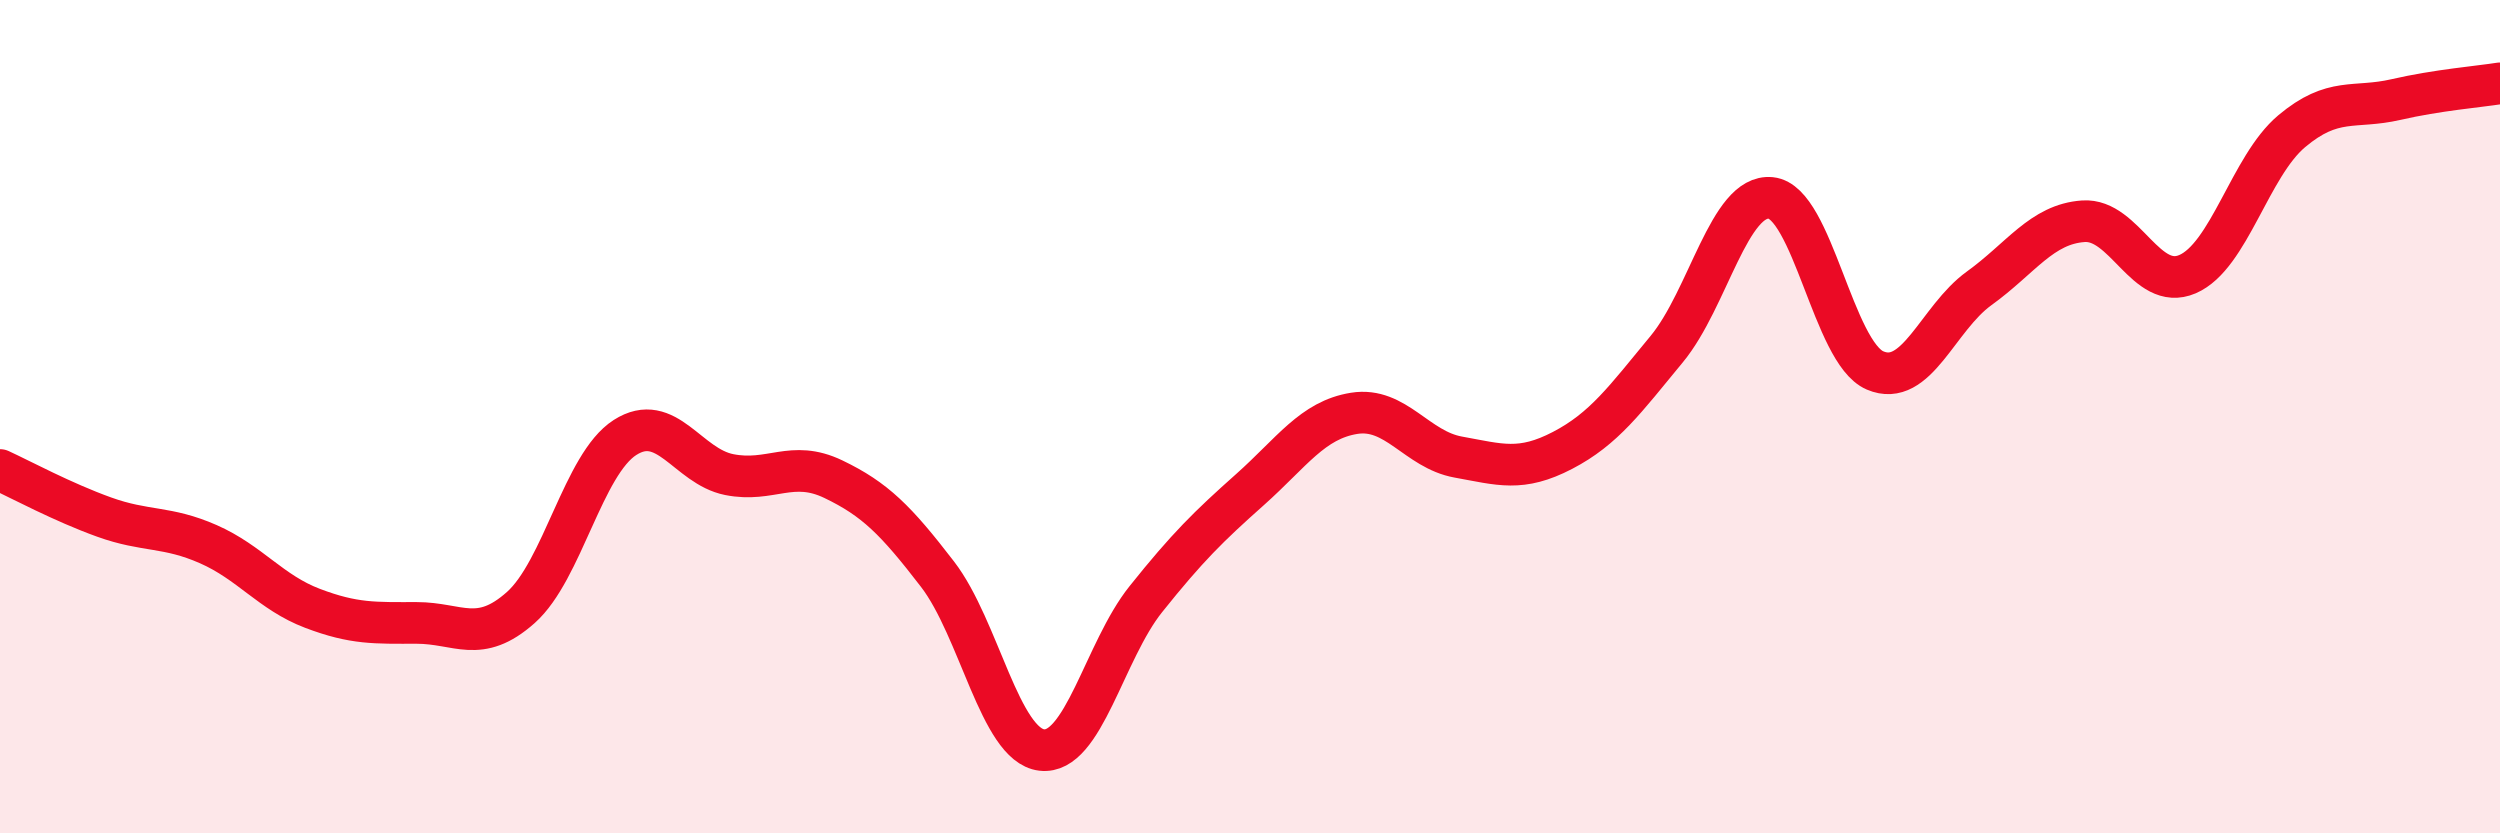 
    <svg width="60" height="20" viewBox="0 0 60 20" xmlns="http://www.w3.org/2000/svg">
      <path
        d="M 0,11.28 C 0.5,11.51 1.5,12.05 2.5,12.41 C 3.5,12.77 4,12.62 5,13.06 C 6,13.5 6.5,14.22 7.5,14.6 C 8.5,14.98 9,14.95 10,14.95 C 11,14.95 11.5,15.47 12.5,14.58 C 13.5,13.69 14,11.14 15,10.5 C 16,9.86 16.5,11.19 17.5,11.39 C 18.5,11.59 19,11.02 20,11.5 C 21,11.98 21.5,12.48 22.5,13.78 C 23.5,15.08 24,17.88 25,18 C 26,18.12 26.5,15.63 27.5,14.38 C 28.5,13.13 29,12.64 30,11.75 C 31,10.86 31.5,10.08 32.5,9.92 C 33.5,9.76 34,10.79 35,10.97 C 36,11.15 36.5,11.33 37.5,10.81 C 38.5,10.29 39,9.59 40,8.38 C 41,7.17 41.5,4.65 42.5,4.75 C 43.5,4.85 44,8.46 45,8.89 C 46,9.32 46.5,7.64 47.5,6.92 C 48.5,6.2 49,5.38 50,5.31 C 51,5.24 51.5,7.01 52.5,6.58 C 53.5,6.15 54,3.99 55,3.15 C 56,2.31 56.5,2.62 57.5,2.39 C 58.5,2.16 59.5,2.08 60,2L60 20L0 20Z"
        fill="#EB0A25"
        opacity="0.1"
        stroke-linecap="round"
        stroke-linejoin="round"
      />
      <path
        d="M 0,11.28 C 0.5,11.51 1.5,12.05 2.5,12.41 C 3.5,12.77 4,12.62 5,13.06 C 6,13.5 6.5,14.22 7.5,14.6 C 8.5,14.98 9,14.95 10,14.95 C 11,14.95 11.5,15.47 12.5,14.58 C 13.5,13.69 14,11.14 15,10.5 C 16,9.86 16.5,11.19 17.5,11.39 C 18.5,11.59 19,11.02 20,11.5 C 21,11.98 21.5,12.48 22.5,13.78 C 23.5,15.08 24,17.88 25,18 C 26,18.12 26.5,15.63 27.5,14.38 C 28.5,13.13 29,12.64 30,11.75 C 31,10.86 31.5,10.08 32.5,9.92 C 33.5,9.76 34,10.79 35,10.97 C 36,11.15 36.5,11.33 37.5,10.81 C 38.5,10.29 39,9.59 40,8.38 C 41,7.17 41.5,4.65 42.5,4.75 C 43.5,4.85 44,8.46 45,8.89 C 46,9.32 46.5,7.64 47.5,6.92 C 48.5,6.2 49,5.38 50,5.31 C 51,5.24 51.5,7.01 52.5,6.58 C 53.5,6.15 54,3.99 55,3.15 C 56,2.31 56.5,2.62 57.5,2.39 C 58.5,2.16 59.5,2.08 60,2"
        stroke="#EB0A25"
        stroke-width="1"
        fill="none"
        stroke-linecap="round"
        stroke-linejoin="round"
      />
    </svg>
  